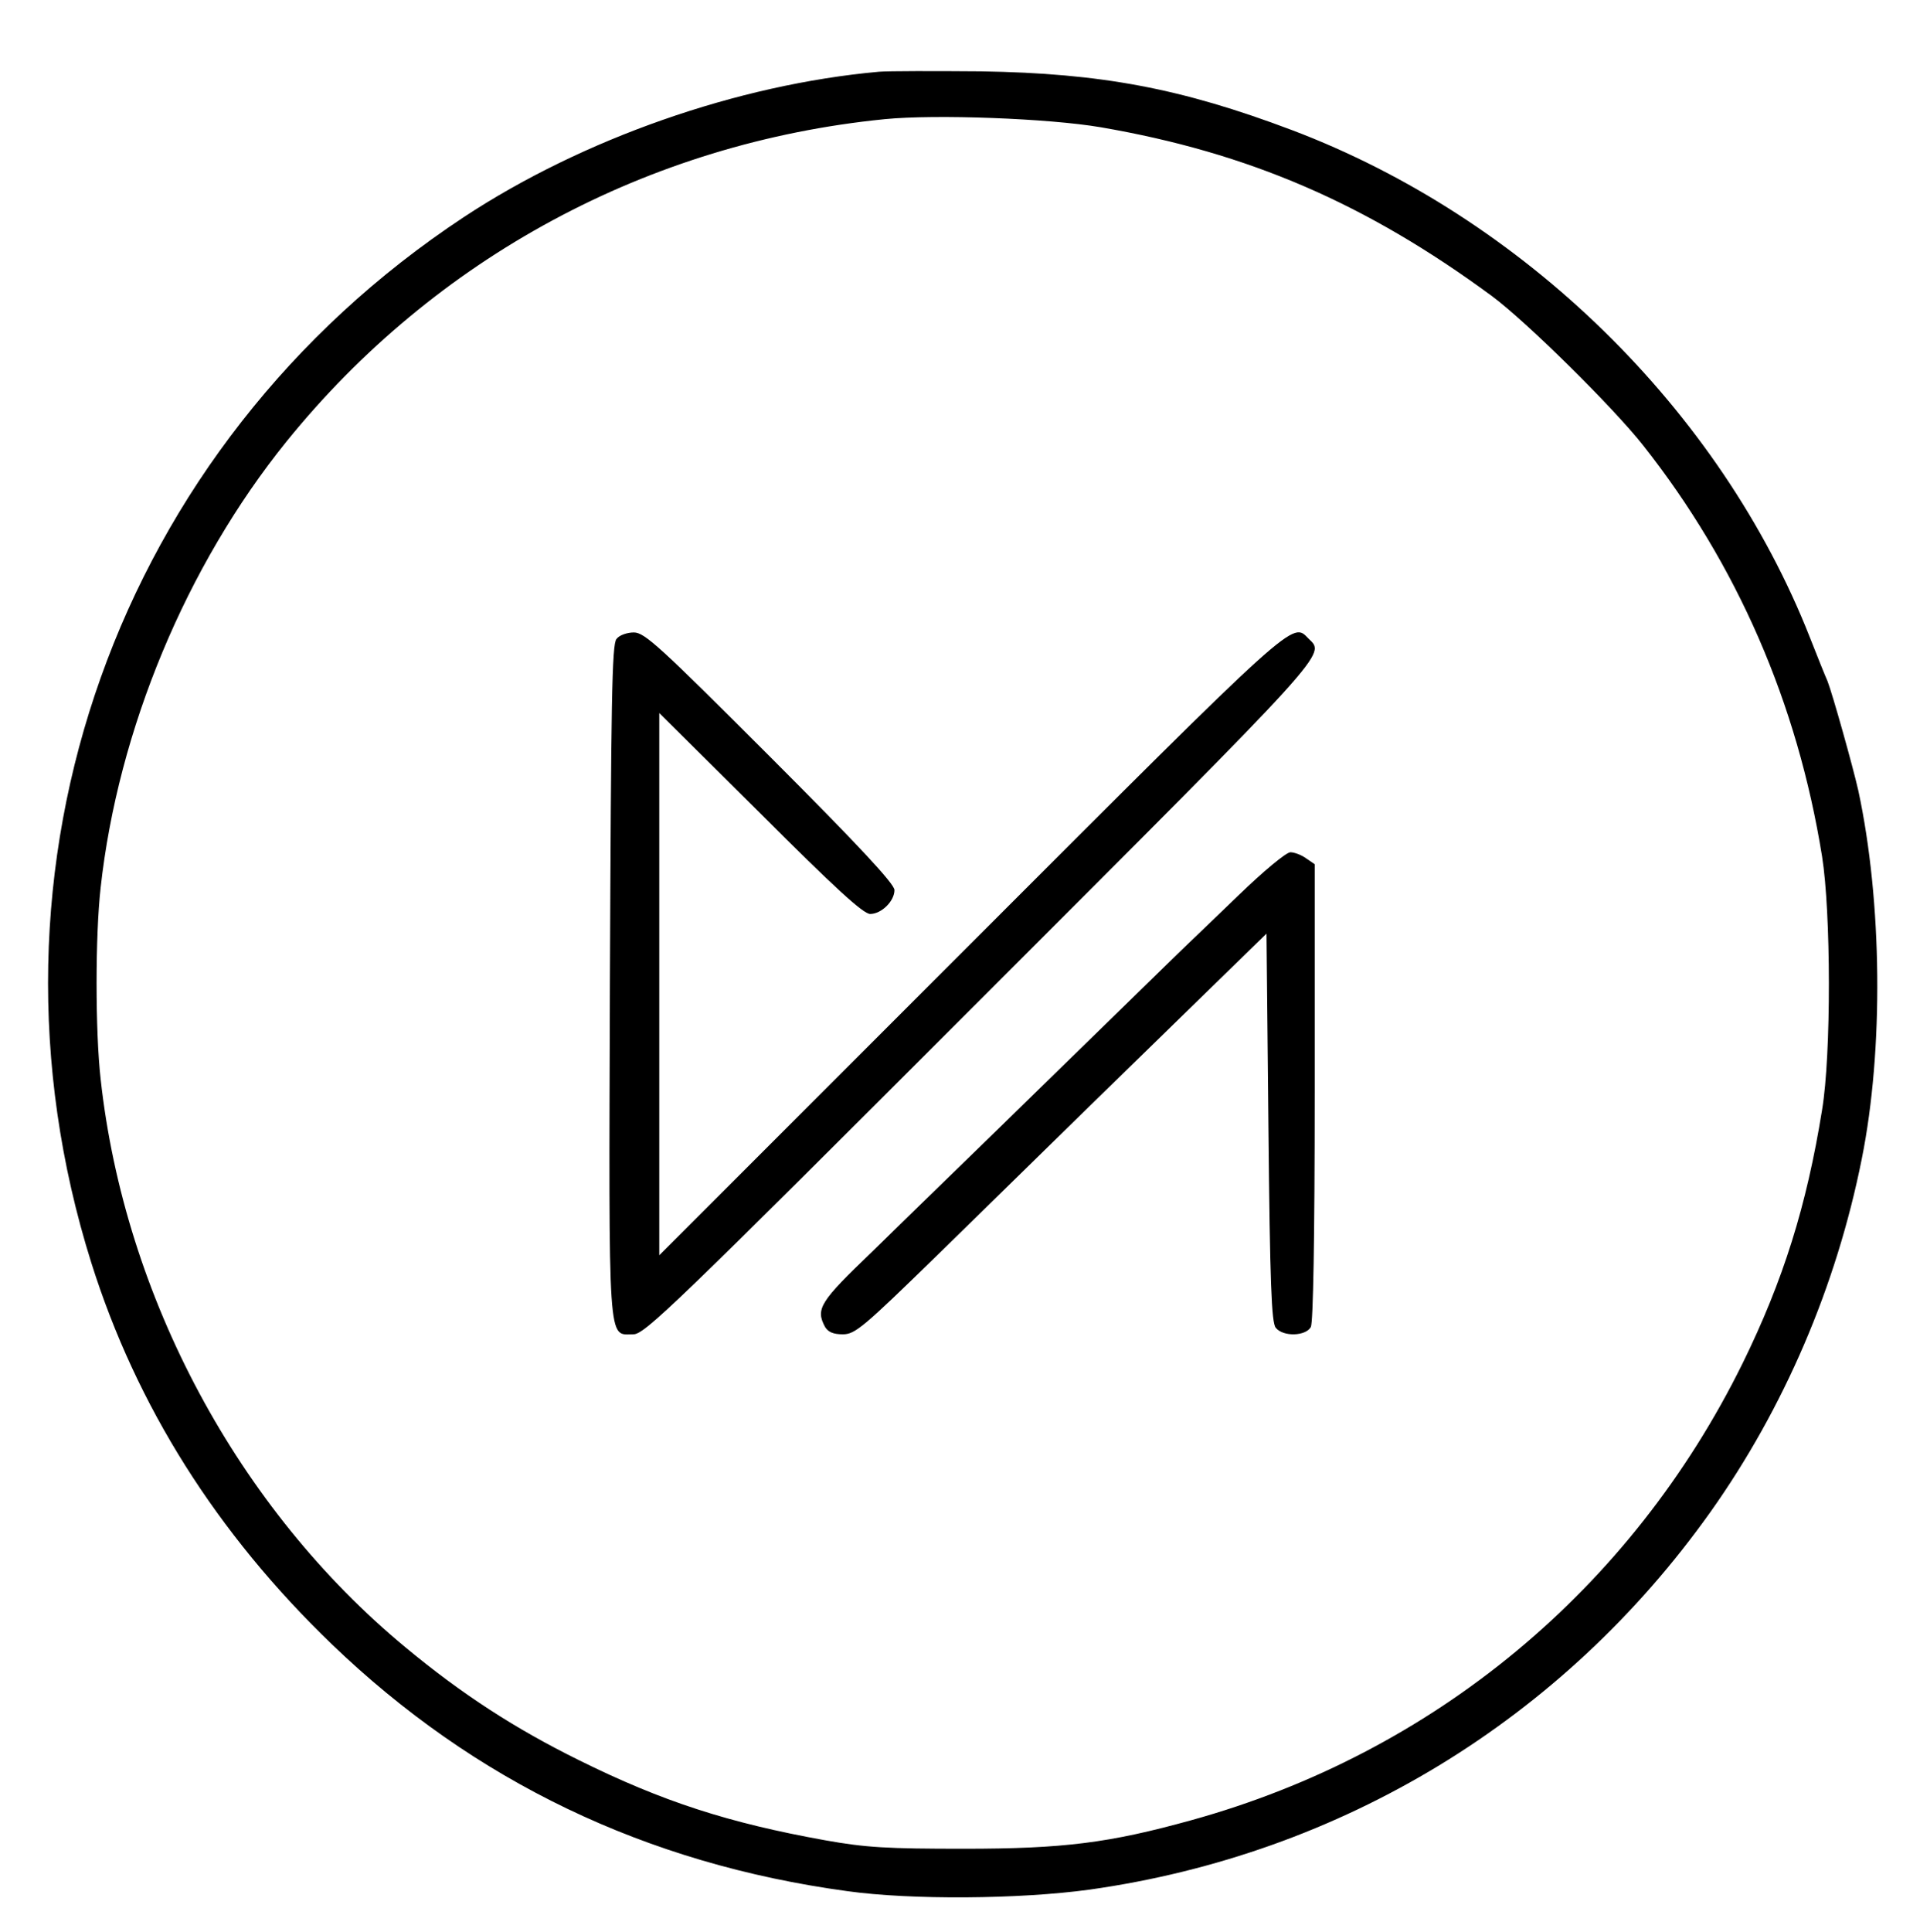 <?xml version="1.0" standalone="no"?>
<!DOCTYPE svg PUBLIC "-//W3C//DTD SVG 20010904//EN"
 "http://www.w3.org/TR/2001/REC-SVG-20010904/DTD/svg10.dtd">
<svg version="1.0" xmlns="http://www.w3.org/2000/svg"
 width="498pt" height="501pt" viewBox="0 0 498 501"
 preserveAspectRatio="xMidYMid meet">

<g transform="translate(0,501) scale(0.1,-0.1)"
 stroke="none">
<path d="M2280 4824 c-367 -33 -769 -174 -1077 -377 -900 -594 -1289 -1686
-966 -2712 117 -371 325 -701 623 -988 370 -356 815 -570 1338 -641 165 -23
446 -21 628 4 654 92 1228 441 1611 980 190 268 326 584 392 915 57 283 53
667 -9 955 -14 62 -67 251 -80 284 -5 11 -26 63 -46 114 -232 589 -743 1088
-1344 1315 -286 108 -494 147 -805 152 -121 1 -240 1 -265 -1z m575 -144 c384
-66 689 -198 1015 -438 89 -66 314 -288 392 -387 244 -309 400 -668 464 -1066
23 -144 24 -513 0 -657 -40 -249 -101 -443 -206 -657 -289 -586 -801 -1011
-1430 -1185 -213 -59 -331 -74 -590 -74 -199 0 -254 3 -360 22 -250 45 -421
100 -639 208 -164 81 -302 170 -449 292 -434 359 -729 908 -791 1474 -14 125
-14 371 0 496 45 409 222 835 482 1157 385 476 938 775 1552 836 132 13 425 2
560 -21z"/>
<path d="M1599 3353 c-12 -13 -14 -166 -17 -886 -3 -965 -6 -917 61 -917 29 0
108 76 900 868 915 915 895 893 851 936 -43 44 -25 60 -876 -791 l-808 -808 0
703 0 703 262 -260 c192 -192 267 -261 285 -261 29 0 63 33 63 62 0 16 -93
116 -322 345 -287 287 -326 323 -354 323 -17 0 -38 -7 -45 -17z"/>
<path d="M3212 2688 c-64 -62 -122 -117 -128 -123 -6 -5 -163 -159 -350 -341
-186 -182 -399 -388 -471 -459 -137 -131 -148 -149 -123 -196 8 -13 21 -19 46
-19 32 0 52 17 247 207 296 290 516 505 697 681 l155 151 5 -503 c4 -406 8
-506 19 -519 19 -24 78 -22 91 2 6 13 10 222 10 610 l0 590 -22 15 c-12 9 -31
16 -41 16 -11 0 -71 -50 -135 -112z"/>
</g>
</svg>
